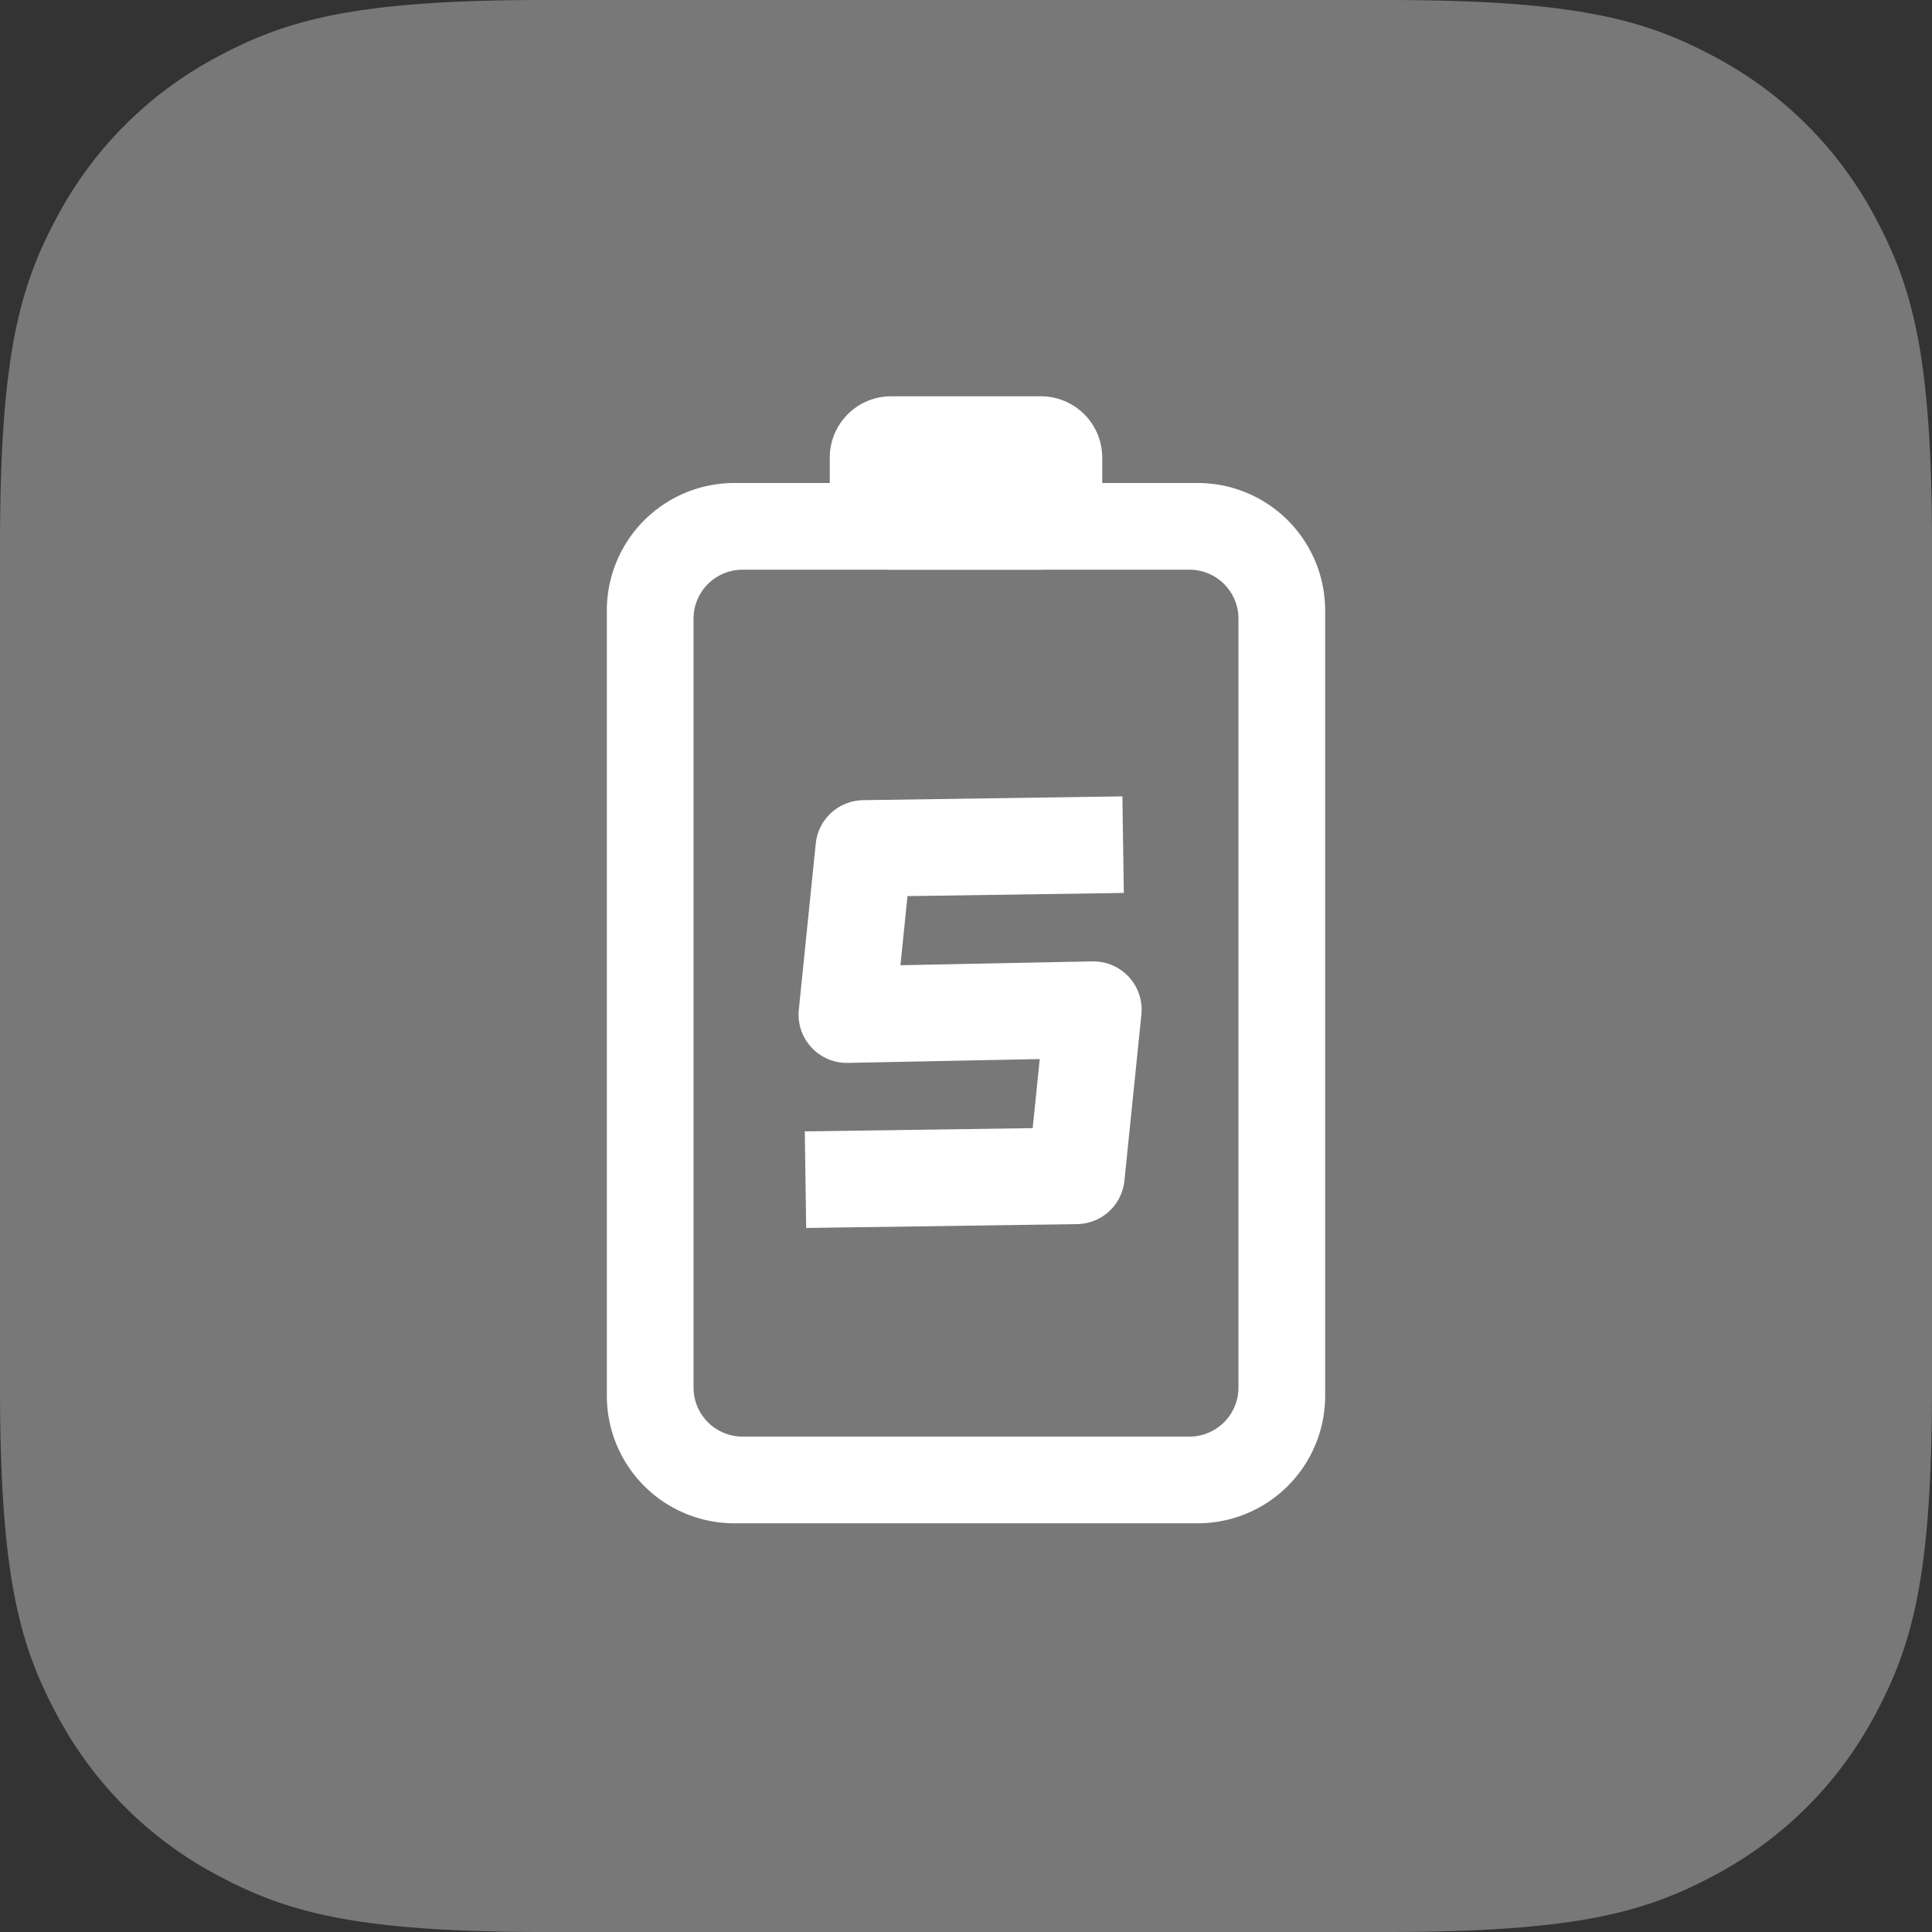 <svg width="100" height="100" viewBox="0 0 100 100" xmlns="http://www.w3.org/2000/svg"><rect x="0" y="0" width="100" height="100" fill="#333333" stroke="none"/><g fill="none" fill-rule="evenodd"><path d="M28.203 0h43.594c9.807 0 13.363 1.021 16.948 2.938a19.99 19.99 0 018.317 8.317C98.979 14.84 100 18.396 100 28.203v43.594c0 9.807-1.021 13.363-2.938 16.948a19.99 19.99 0 01-8.317 8.317C85.16 98.979 81.604 100 71.797 100H28.203c-9.807 0-13.363-1.021-16.948-2.938a19.99 19.99 0 01-8.317-8.317C1.021 85.16 0 81.604 0 71.797V28.203c0-9.807 1.021-13.363 2.938-16.948a19.99 19.99 0 018.317-8.317C14.84 1.021 18.396 0 28.203 0z" fill="#787878"/><path d="M61.99 25a6.6 6.6 0 016.6 6.6v40.646a6.6 6.6 0 01-6.6 6.6H38.01a6.6 6.6 0 01-6.6-6.6V31.6a6.6 6.6 0 016.6-6.6h23.98zm-.426 4.487H38.436a2.538 2.538 0 00-2.539 2.539V71.82a2.538 2.538 0 002.539 2.538h23.128a2.538 2.538 0 002.539-2.538V32.026a2.538 2.538 0 00-2.539-2.539z" fill="#FFF"/><path d="M46.122 20.513h7.756a3.173 3.173 0 013.173 3.173v2.628a3.173 3.173 0 01-3.173 3.173h-7.756a3.173 3.173 0 01-3.173-3.173v-2.628a3.173 3.173 0 013.173-3.173z" fill="#FFF"/><path stroke="#FFF" stroke-width="5" stroke-linejoin="round" d="M41.692 61.06l14.021-.2.878-8.6-12.758.256.877-8.6 13.422-.197"/></g></svg>